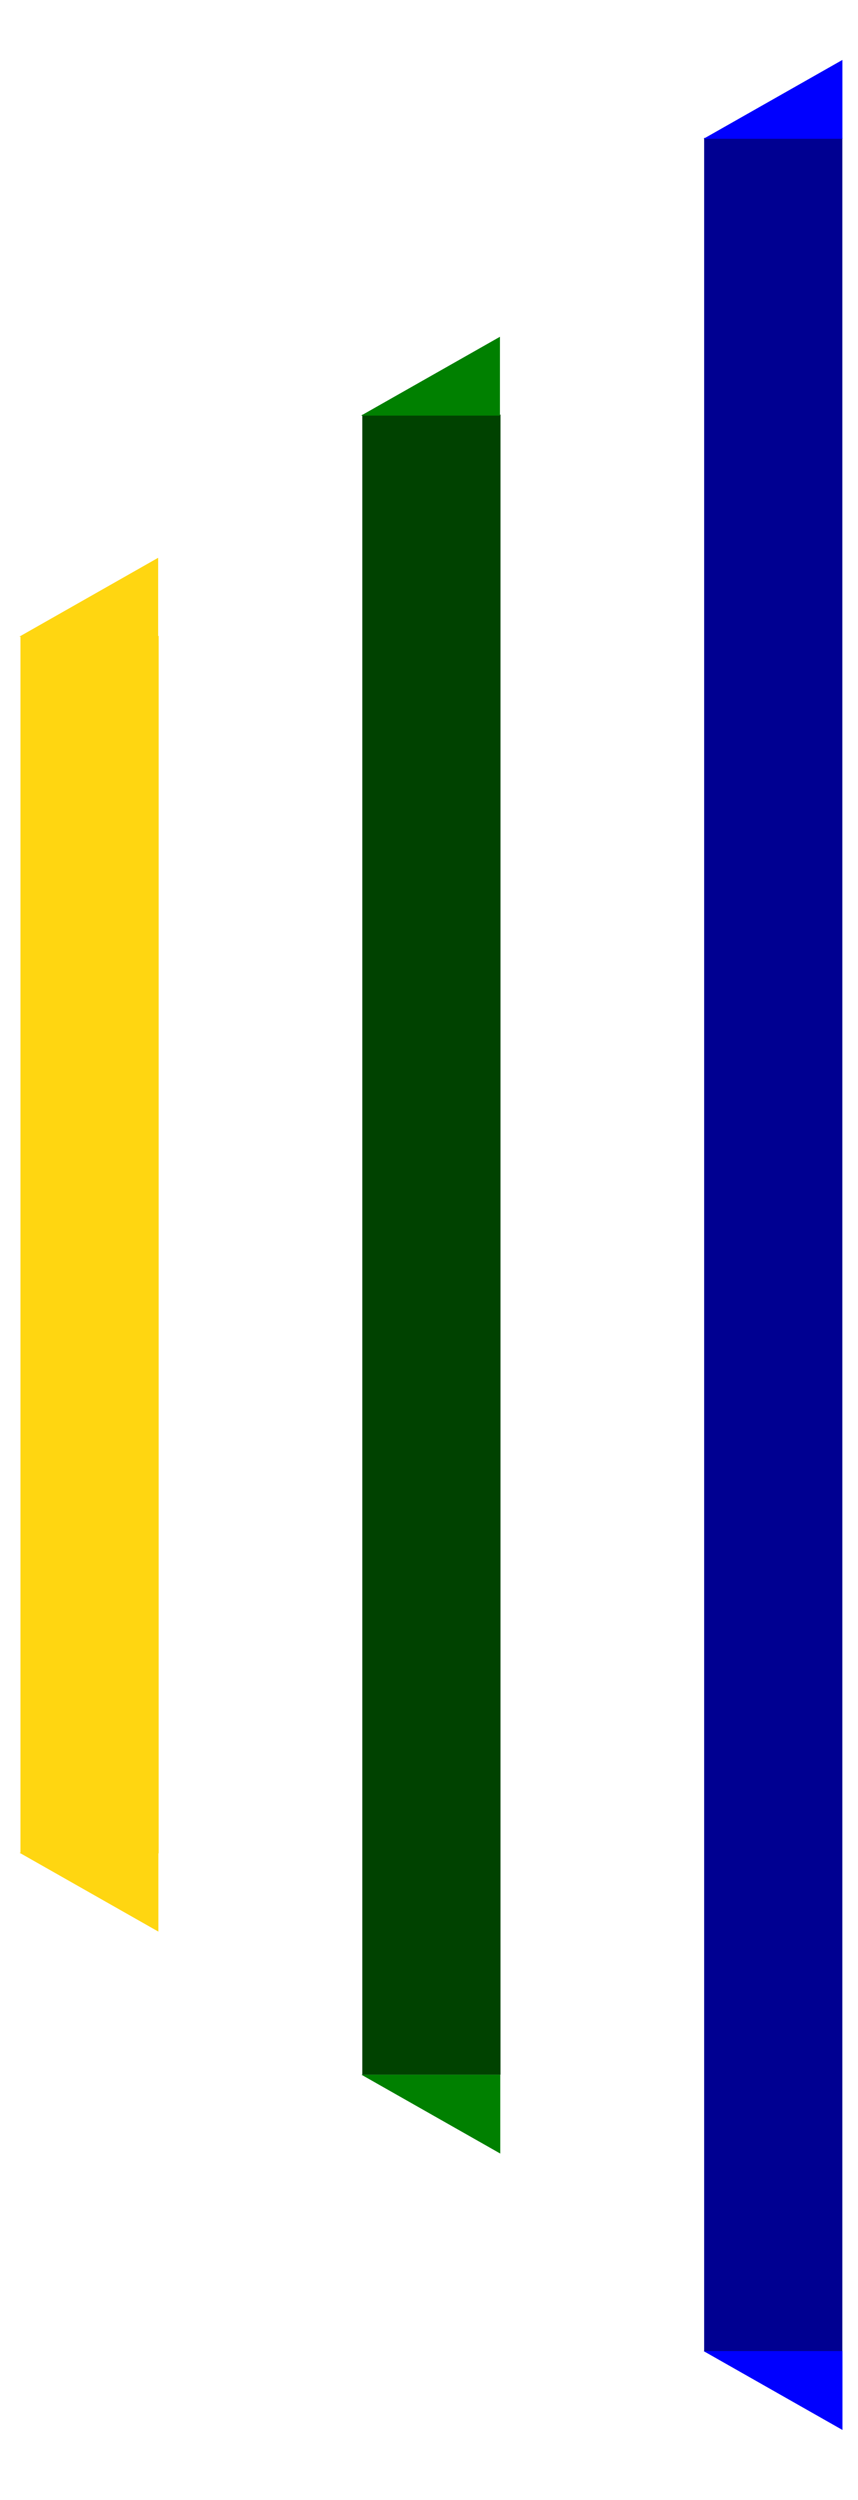 <?xml version="1.0" encoding="UTF-8"?>
<svg data-bbox="0.349 -1.781 22.706 45.695" xmlns="http://www.w3.org/2000/svg" viewBox="0 0 15.521 45.179" height="170.754" width="58.663" data-type="ugc">
    <g>
        <path fill="#000091" d="M15.238 2.493v40h-2.5v-40z"/>
        <path fill="#004200" d="M9.054 7.493v30h-2.5v-30z"/>
        <path fill="#ffd611" d="M2.87 11.493v22H.37v-22z"/>
        <path fill="#000000" stroke="#000000" stroke-width=".265" d="M23.055-1.778a.003.003 0 1 1-.006 0 .003.003 0 0 1 .006 0z"/>
        <path d="M6.531 7.511h2.513V6.086z" fill="#008000"/>
        <path d="M12.727 2.508h2.512V1.083z" fill="#0000ff"/>
        <path d="M.349 11.506h2.512V10.08z" fill="#ffd611"/>
        <path d="M.352 33.482h2.513v1.426z" fill="#ffd611"/>
        <path d="M6.538 37.494H9.05v1.425z" fill="#008000"/>
        <path d="M12.727 42.488h2.513v1.426z" fill="#0000ff"/>
    </g>
</svg>
